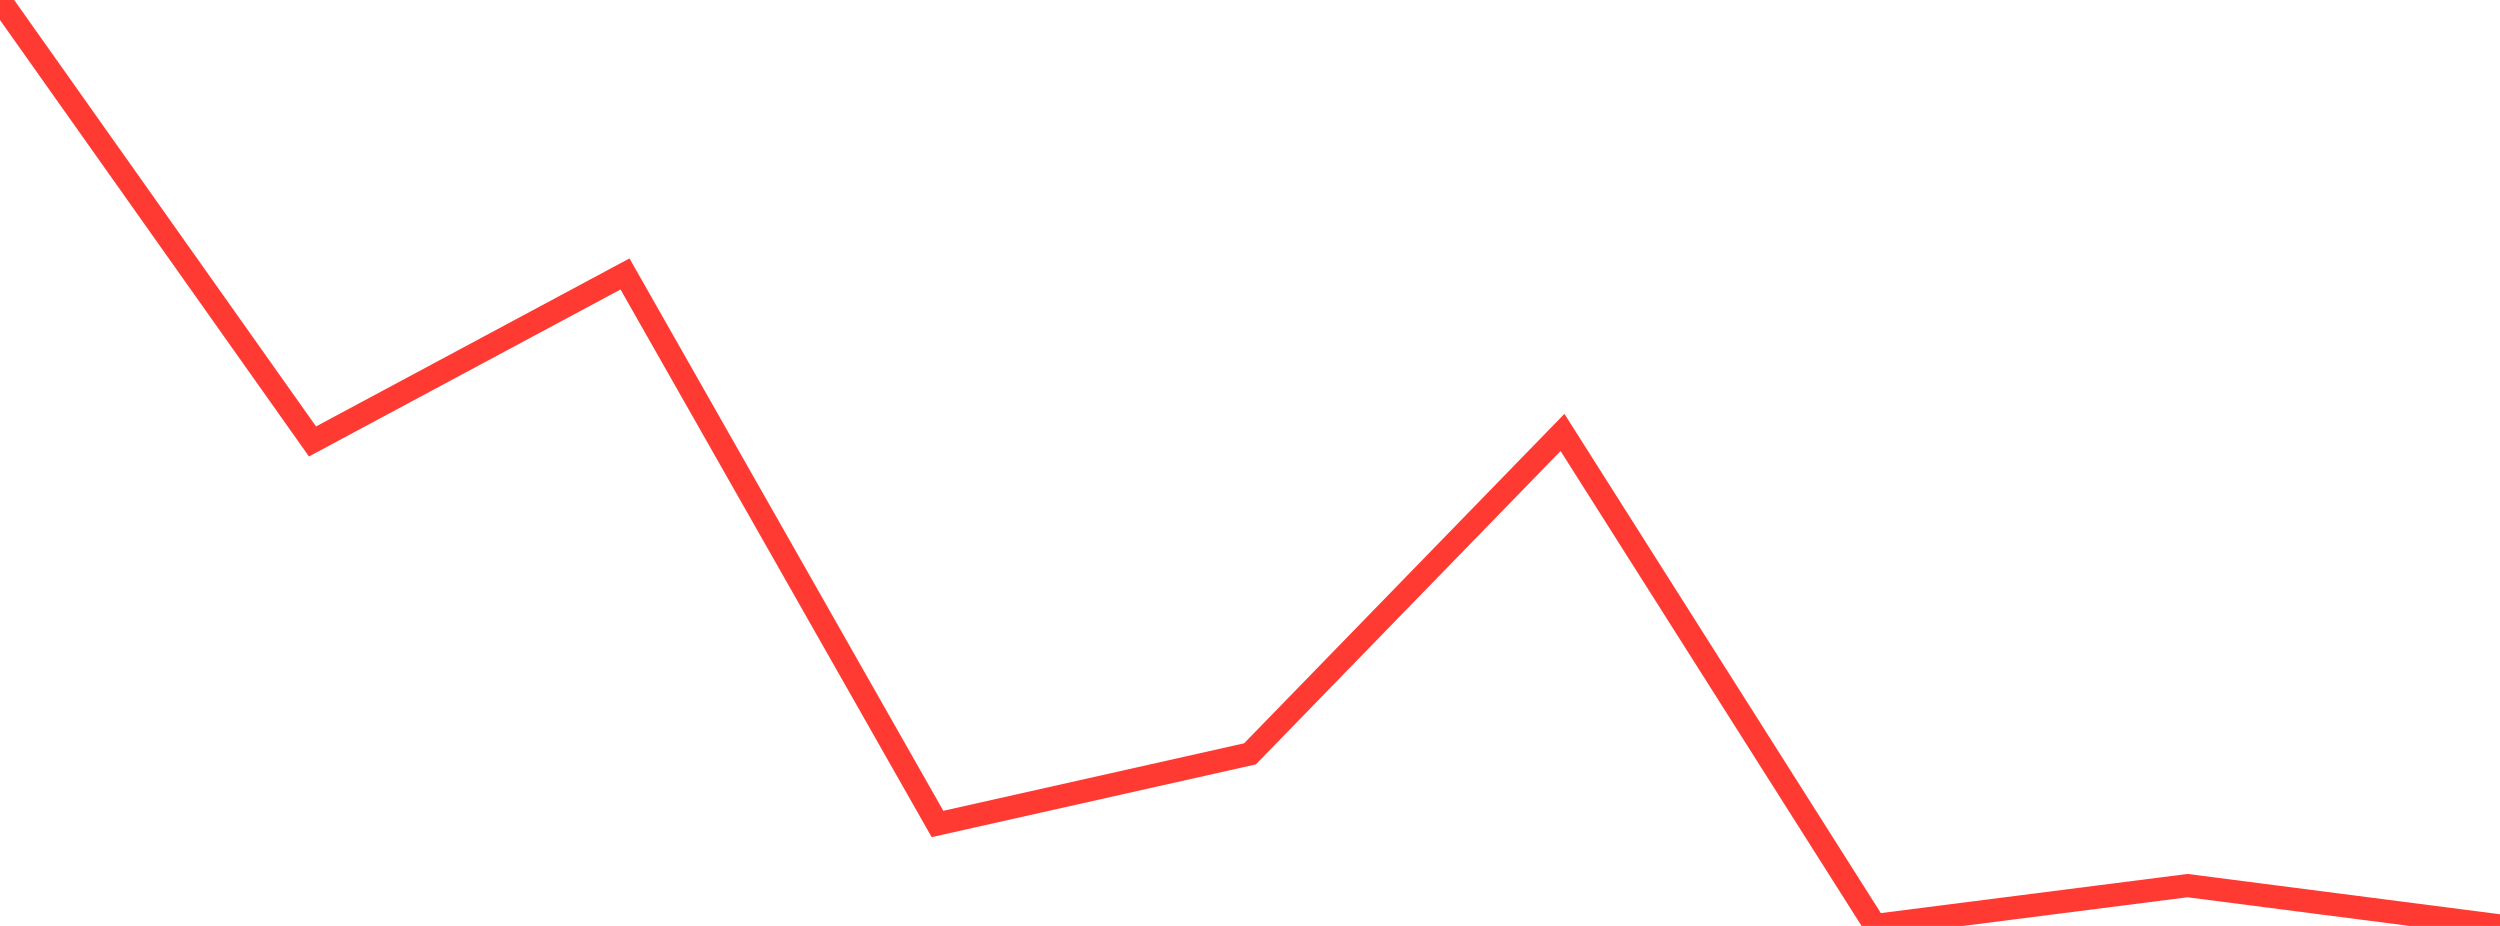 <?xml version="1.0" standalone="no"?>
<!DOCTYPE svg PUBLIC "-//W3C//DTD SVG 1.1//EN" "http://www.w3.org/Graphics/SVG/1.1/DTD/svg11.dtd">

<svg width="135" height="50" viewBox="0 0 135 50" preserveAspectRatio="none" 
  xmlns="http://www.w3.org/2000/svg"
  xmlns:xlink="http://www.w3.org/1999/xlink">


<polyline points="0.0, 0.0 16.875, 23.838 33.75, 14.793 50.625, 44.494 67.5, 40.707 84.375, 23.352 101.25, 49.977 118.125, 47.823 135.0, 50.0" fill="none" stroke="#ff3a33" stroke-width="1.25"/>

</svg>